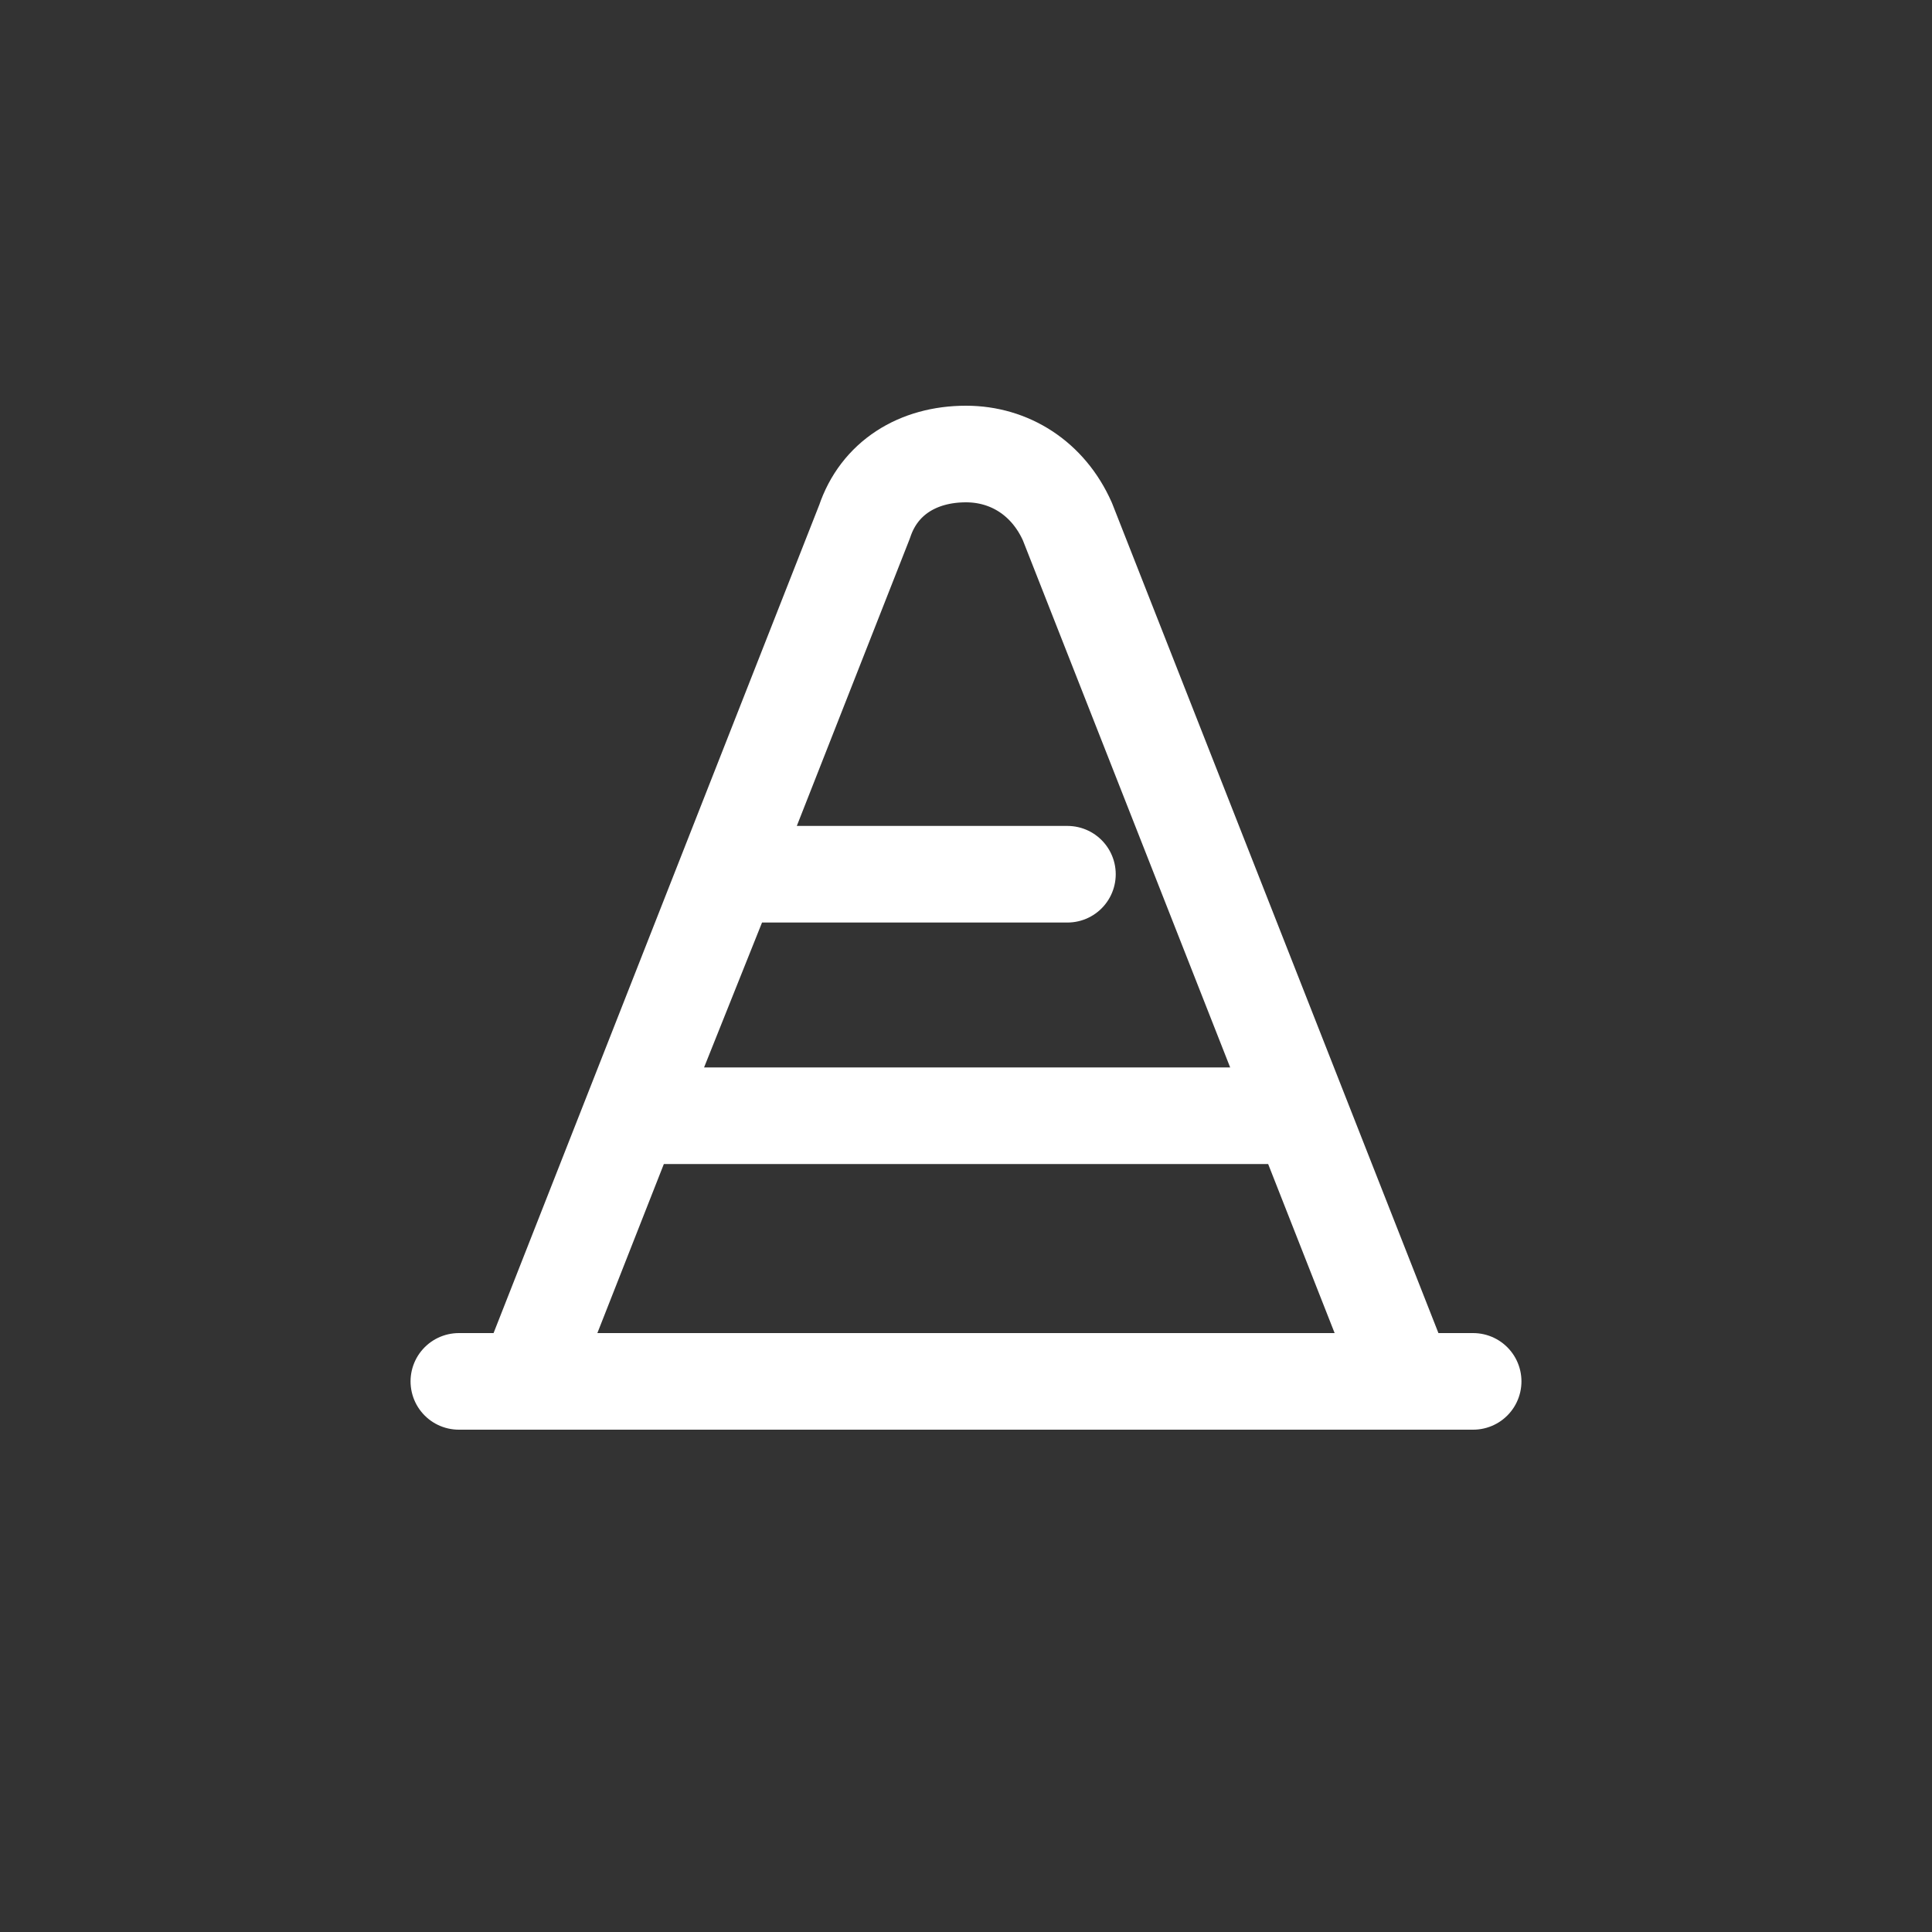 <?xml version="1.0" encoding="utf-8"?><svg xmlns="http://www.w3.org/2000/svg" width="40" height="40" viewBox="7 -7 40 40"><rect x="7" y="-7" width="40" height="40" fill="#333333" stroke="none"/><path fill="none" stroke="#FFF" stroke-width="2" stroke-linecap="round" stroke-linejoin="round" stroke-miterlimit="22.926" d="M29.1,11.1h-7l-2,5h13.8 M27,21.6h-9.1l7-17.8C25.2,2.9,26,2.4,27,2.4c0.9,0,1.7,0.5,2.1,1.4l7,17.8H27z M37.5,21.6h-21"/></svg>